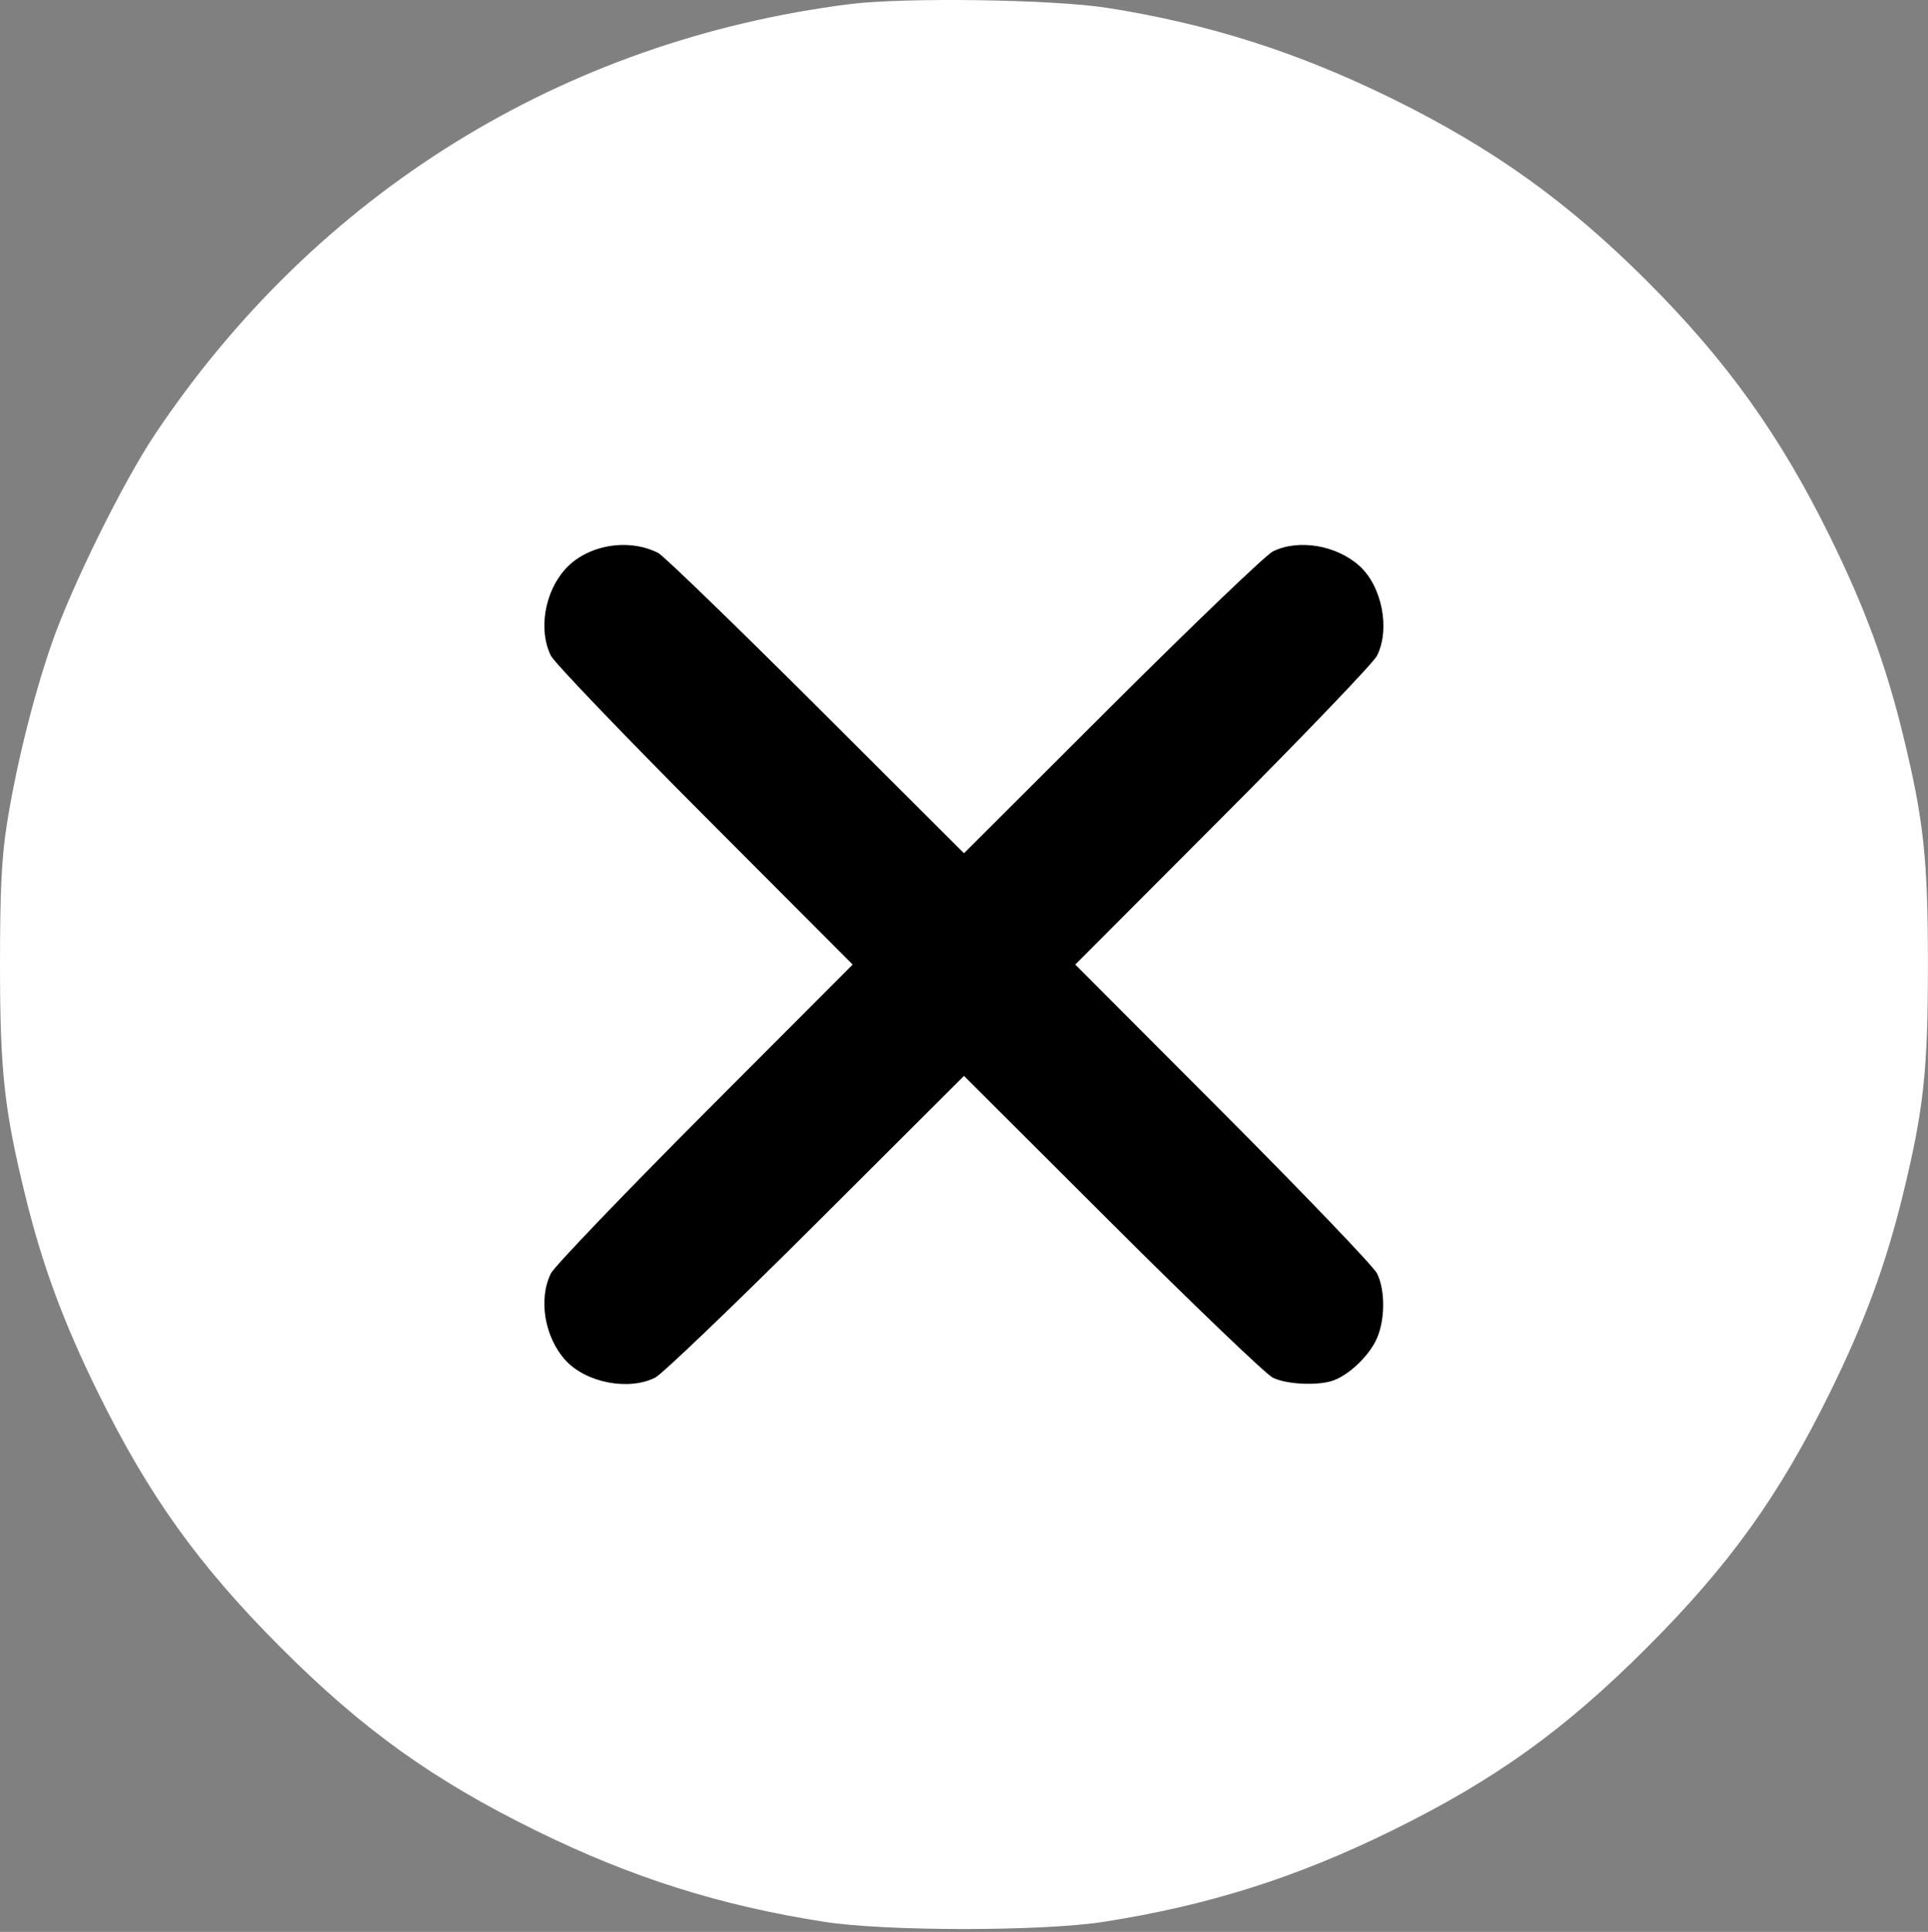 <?xml version="1.0" encoding="UTF-8"?> <svg xmlns="http://www.w3.org/2000/svg" width="511" height="512" viewBox="0 0 511 512" fill="none"><rect x="0" y="0" width="511" height="512" fill="#808080" stroke="none"/> <circle cx="255" cy="256" r="252" fill="black"></circle> <path fill-rule="evenodd" clip-rule="evenodd" d="M225.156 1.1C149.174 10.714 83.803 51.205 41.057 115.133C32.551 127.854 18.816 155.709 13.635 170.746C8.712 185.033 4.167 203.412 1.794 218.633C0.417 227.463 0 236.054 0 255.633C0 283.733 1.116 294.006 6.61 316.52C11.17 335.201 16.743 350.319 26.006 369.133C39.454 396.444 52.698 414.906 74.457 436.672C96.172 458.394 114.712 471.694 141.991 485.121C167.311 497.583 190.773 505.008 218.491 509.33C234.786 511.871 276.196 511.871 292.491 509.33C320.216 505.007 343.679 497.58 368.991 485.118C396.307 471.668 414.64 458.504 436.501 436.643C458.362 414.782 471.526 396.449 484.976 369.133C494.239 350.319 499.812 335.201 504.372 316.52C509.866 294.006 510.982 283.733 510.982 255.633C510.982 227.533 509.866 217.26 504.372 194.746C499.814 176.071 494.241 160.951 484.979 142.133C471.842 115.443 457.646 95.622 436.574 74.55C415.502 53.478 395.681 39.282 368.991 26.145C344.01 13.85 320.318 6.301 293.491 2.089C279.081 -0.173 239.721 -0.743 225.156 1.1ZM174.491 146.563C175.866 147.266 194.653 165.456 216.241 186.983L255.491 226.124L294.741 186.975C316.328 165.443 335.493 147.076 337.329 146.158C344.107 142.772 354.247 144.465 360.338 150C366.313 155.429 368.506 166.708 364.966 173.795C364.048 175.631 345.681 194.795 324.149 216.383L285 255.633L324.149 294.883C345.681 316.47 364.048 335.635 364.966 337.471C367.286 342.115 367.118 350.484 364.606 355.407C362.396 359.739 357.577 364.269 353.547 365.802C349.569 367.316 341.016 366.95 337.329 365.108C335.493 364.19 316.328 345.823 294.741 324.291L255.491 285.142L216.241 324.291C194.653 345.823 175.489 364.19 173.653 365.108C166.566 368.648 155.287 366.455 149.858 360.48C144.323 354.389 142.63 344.249 146.016 337.471C146.934 335.635 165.301 316.47 186.833 294.883L225.982 255.633L186.833 216.383C165.301 194.795 146.934 175.631 146.016 173.795C142.63 167.017 144.324 156.872 149.858 150.788C155.689 144.378 166.575 142.51 174.491 146.563Z" fill="white"></path> </svg> 
